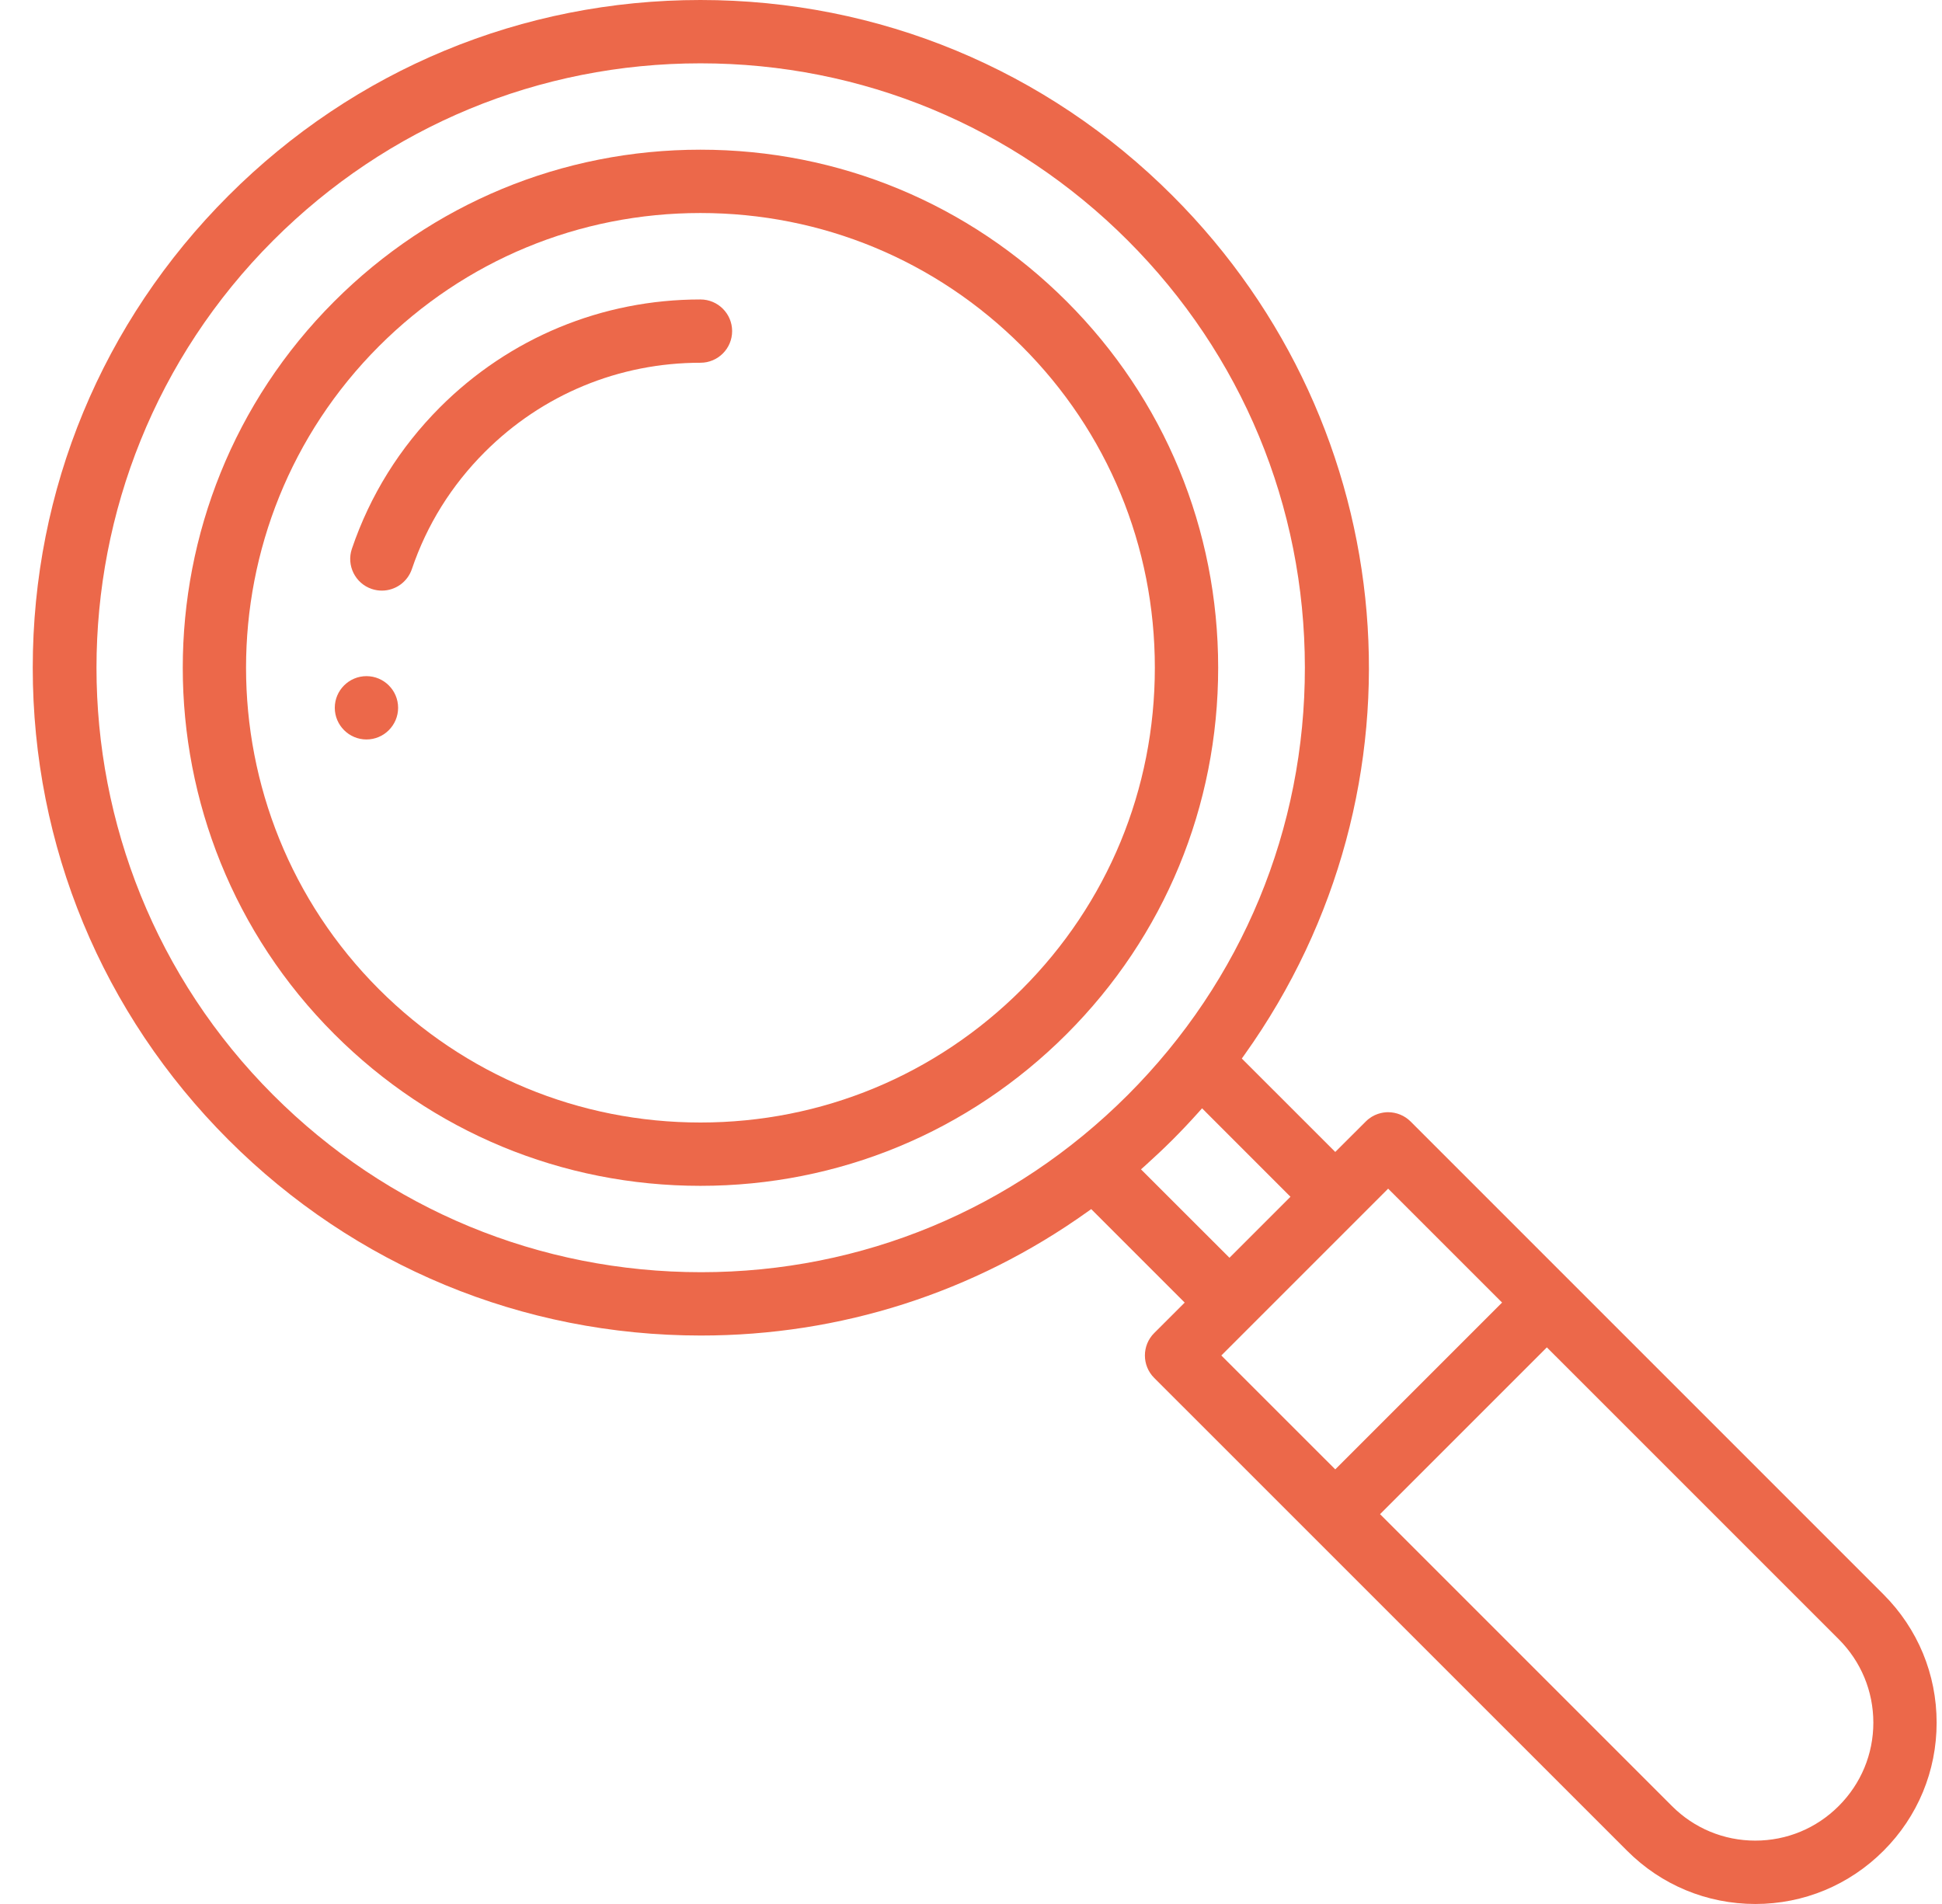 <svg width="51" height="50" viewBox="0 0 51 50" fill="none" xmlns="http://www.w3.org/2000/svg">
<path d="M9.624 19.419C9.166 19.419 8.792 19.045 8.792 18.587C8.792 18.129 9.166 17.756 9.624 17.756C10.082 17.756 10.455 18.129 10.455 18.587C10.455 19.045 10.082 19.419 9.624 19.419Z" fill="#EC684A"/>
<path d="M46.098 50C44.827 49.999 43.631 49.504 42.731 48.603L30.31 36.184C29.986 35.86 29.986 35.332 30.31 35.008L31.112 34.207L28.657 31.752L28.553 31.826C25.577 33.95 22.068 35.072 18.407 35.072C13.72 35.072 9.313 33.246 5.999 29.932C2.685 26.617 0.86 22.215 0.86 17.535C0.86 12.854 2.685 8.453 5.999 5.139C9.312 1.825 13.715 0 18.395 0C23.075 0 27.478 1.825 30.792 5.139C36.874 11.22 37.671 20.706 32.686 27.694L32.612 27.798L35.066 30.251L35.868 29.451C36.075 29.243 36.32 29.209 36.447 29.207H36.449C36.675 29.207 36.889 29.296 37.044 29.451L49.464 41.871C50.364 42.771 50.859 43.967 50.859 45.238C50.859 46.508 50.364 47.704 49.464 48.603C48.563 49.504 47.368 50 46.098 50ZM36.242 39.763L43.908 47.428C44.492 48.013 45.271 48.336 46.097 48.336C46.925 48.336 47.702 48.013 48.287 47.428C48.873 46.842 49.197 46.065 49.197 45.237C49.196 44.41 48.873 43.633 48.288 43.047L40.623 35.383L36.242 39.763ZM32.074 35.596L35.066 38.587L39.447 34.206L36.455 31.215L32.074 35.596ZM18.395 1.663C14.159 1.663 10.174 3.315 7.175 6.314C0.987 12.502 0.987 22.569 7.175 28.756C10.174 31.756 14.166 33.409 18.414 33.409C22.638 33.409 26.616 31.756 29.616 28.756C32.62 25.752 34.273 21.764 34.268 17.524C34.265 13.291 32.612 9.311 29.616 6.314C26.616 3.315 22.631 1.663 18.395 1.663ZM31.462 29.224C31.245 29.466 31.021 29.703 30.792 29.932C30.562 30.161 30.325 30.384 30.083 30.602L29.964 30.708L32.288 33.03L33.89 31.428L31.568 29.105L31.462 29.224Z" fill="#EC684A"/>
<path d="M18.395 31.141C14.763 31.141 11.348 29.725 8.777 27.154C3.474 21.85 3.474 13.22 8.777 7.916C11.347 5.347 14.762 3.931 18.395 3.931C22.027 3.931 25.443 5.347 28.014 7.917C30.579 10.482 31.991 13.898 31.991 17.535C31.991 21.173 30.578 24.589 28.013 27.154C25.442 29.725 22.026 31.141 18.395 31.141ZM18.395 5.594C15.206 5.594 12.208 6.837 9.952 9.092C5.298 13.748 5.298 21.323 9.952 25.978C12.21 28.235 15.208 29.478 18.395 29.478C21.581 29.478 24.579 28.235 26.837 25.978C29.088 23.726 30.328 20.728 30.328 17.536C30.329 14.343 29.089 11.344 26.837 9.093C24.581 6.837 21.583 5.594 18.395 5.594Z" fill="#EC684A"/>
<path d="M10.028 15.51C9.937 15.51 9.848 15.495 9.761 15.466C9.327 15.319 9.094 14.846 9.241 14.412C9.719 13.005 10.498 11.755 11.555 10.695C13.381 8.87 15.81 7.864 18.395 7.864C18.854 7.864 19.227 8.237 19.227 8.695C19.227 9.154 18.854 9.526 18.395 9.526C16.254 9.526 14.243 10.359 12.731 11.871C11.854 12.749 11.21 13.783 10.816 14.946C10.701 15.283 10.384 15.51 10.028 15.51Z" fill="#EC684A"/>
</svg>

